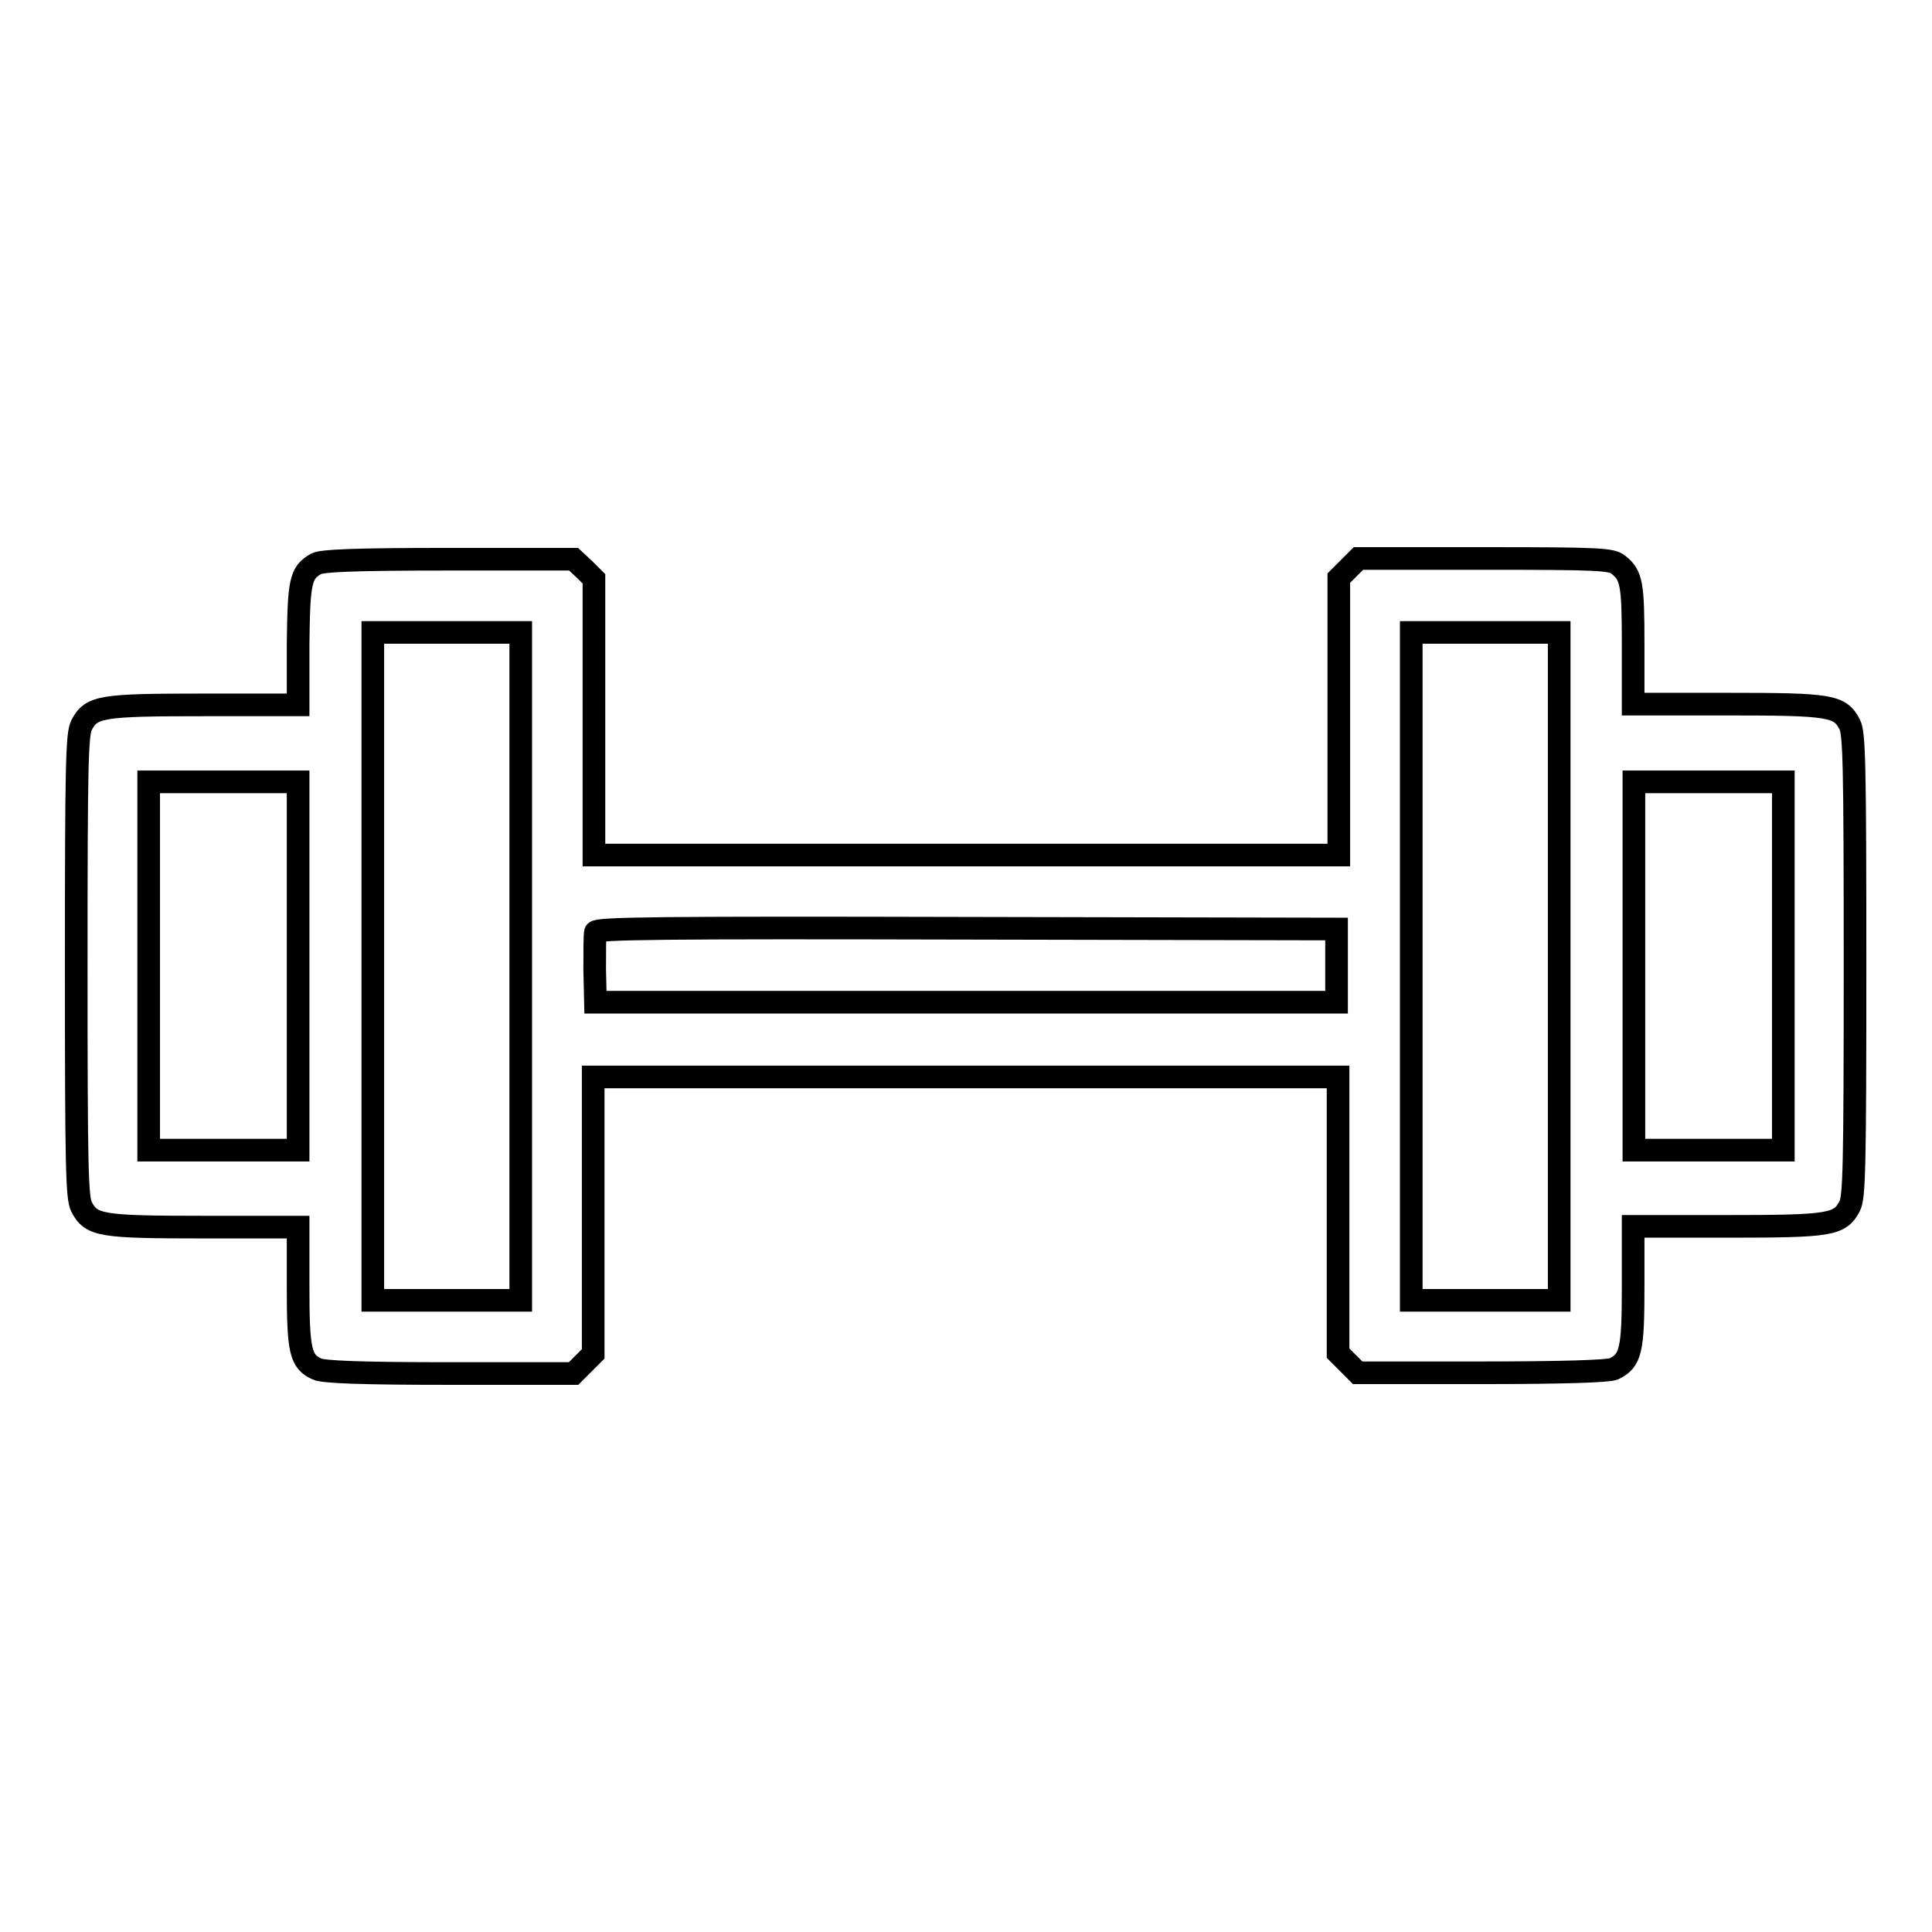 <?xml version="1.0" encoding="utf-8"?>
<!-- Svg Vector Icons : http://www.onlinewebfonts.com/icon -->
<!DOCTYPE svg PUBLIC "-//W3C//DTD SVG 1.1//EN" "http://www.w3.org/Graphics/SVG/1.1/DTD/svg11.dtd">
<svg version="1.1" xmlns="http://www.w3.org/2000/svg" xmlns:xlink="http://www.w3.org/1999/xlink" x="0px" y="0px" viewBox="0 0 256 256" enable-background="new 0 0 256 256" xml:space="preserve">
<g><g><g><path stroke-width="3" fill-opacity="0" stroke="#000000"  d="M41.9,74.7c-2.1,1.2-2.3,2.3-2.4,10.7v8H27.1c-13.8,0-15,0.2-16.3,2.7c-0.6,1.2-0.7,5.1-0.7,31.9s0.1,30.7,0.7,31.9c1.3,2.5,2.5,2.7,16.3,2.7h12.4v7.8c0,8.6,0.3,10,2.5,11c0.8,0.4,5.9,0.6,17.6,0.6H76l1.3-1.3l1.3-1.3V161v-18.3H128h49.3V161v18.3l1.3,1.3l1.3,1.3h16.4c10.8,0,16.7-0.2,17.5-0.5c2.3-1.1,2.6-2.4,2.6-11v-7.9h12.4c13.8,0,15-0.2,16.3-2.7c0.6-1.2,0.7-5.1,0.7-31.9s-0.1-30.7-0.7-31.9c-1.3-2.5-2.5-2.7-16.3-2.7h-12.4v-7.9c0-8.1-0.2-9.2-2-10.6c-0.9-0.7-2.5-0.8-17.7-0.8H180l-1.3,1.3l-1.3,1.3V95v18.3H128H78.7V95V76.7l-1.3-1.3L76,74.1H59.5C46.6,74.1,42.7,74.3,41.9,74.7z M69,128v44.3h-9.8h-9.8V128V83.8h9.8H69V128z M206.6,128v44.3h-9.8H187V128V83.8h9.8h9.8V128z M39.5,128v24.4h-9.9h-9.9V128v-24.4h9.9h9.9V128z M236.3,128v24.4h-9.9h-9.9V128v-24.4h9.9h9.9V128z M177.1,128v4.8H128H78.9l-0.1-4.3c0-2.4,0-4.6,0.1-5c0.2-0.5,8.8-0.6,49.2-0.5l49,0.1L177.1,128L177.1,128z"/></g></g></g>
</svg>